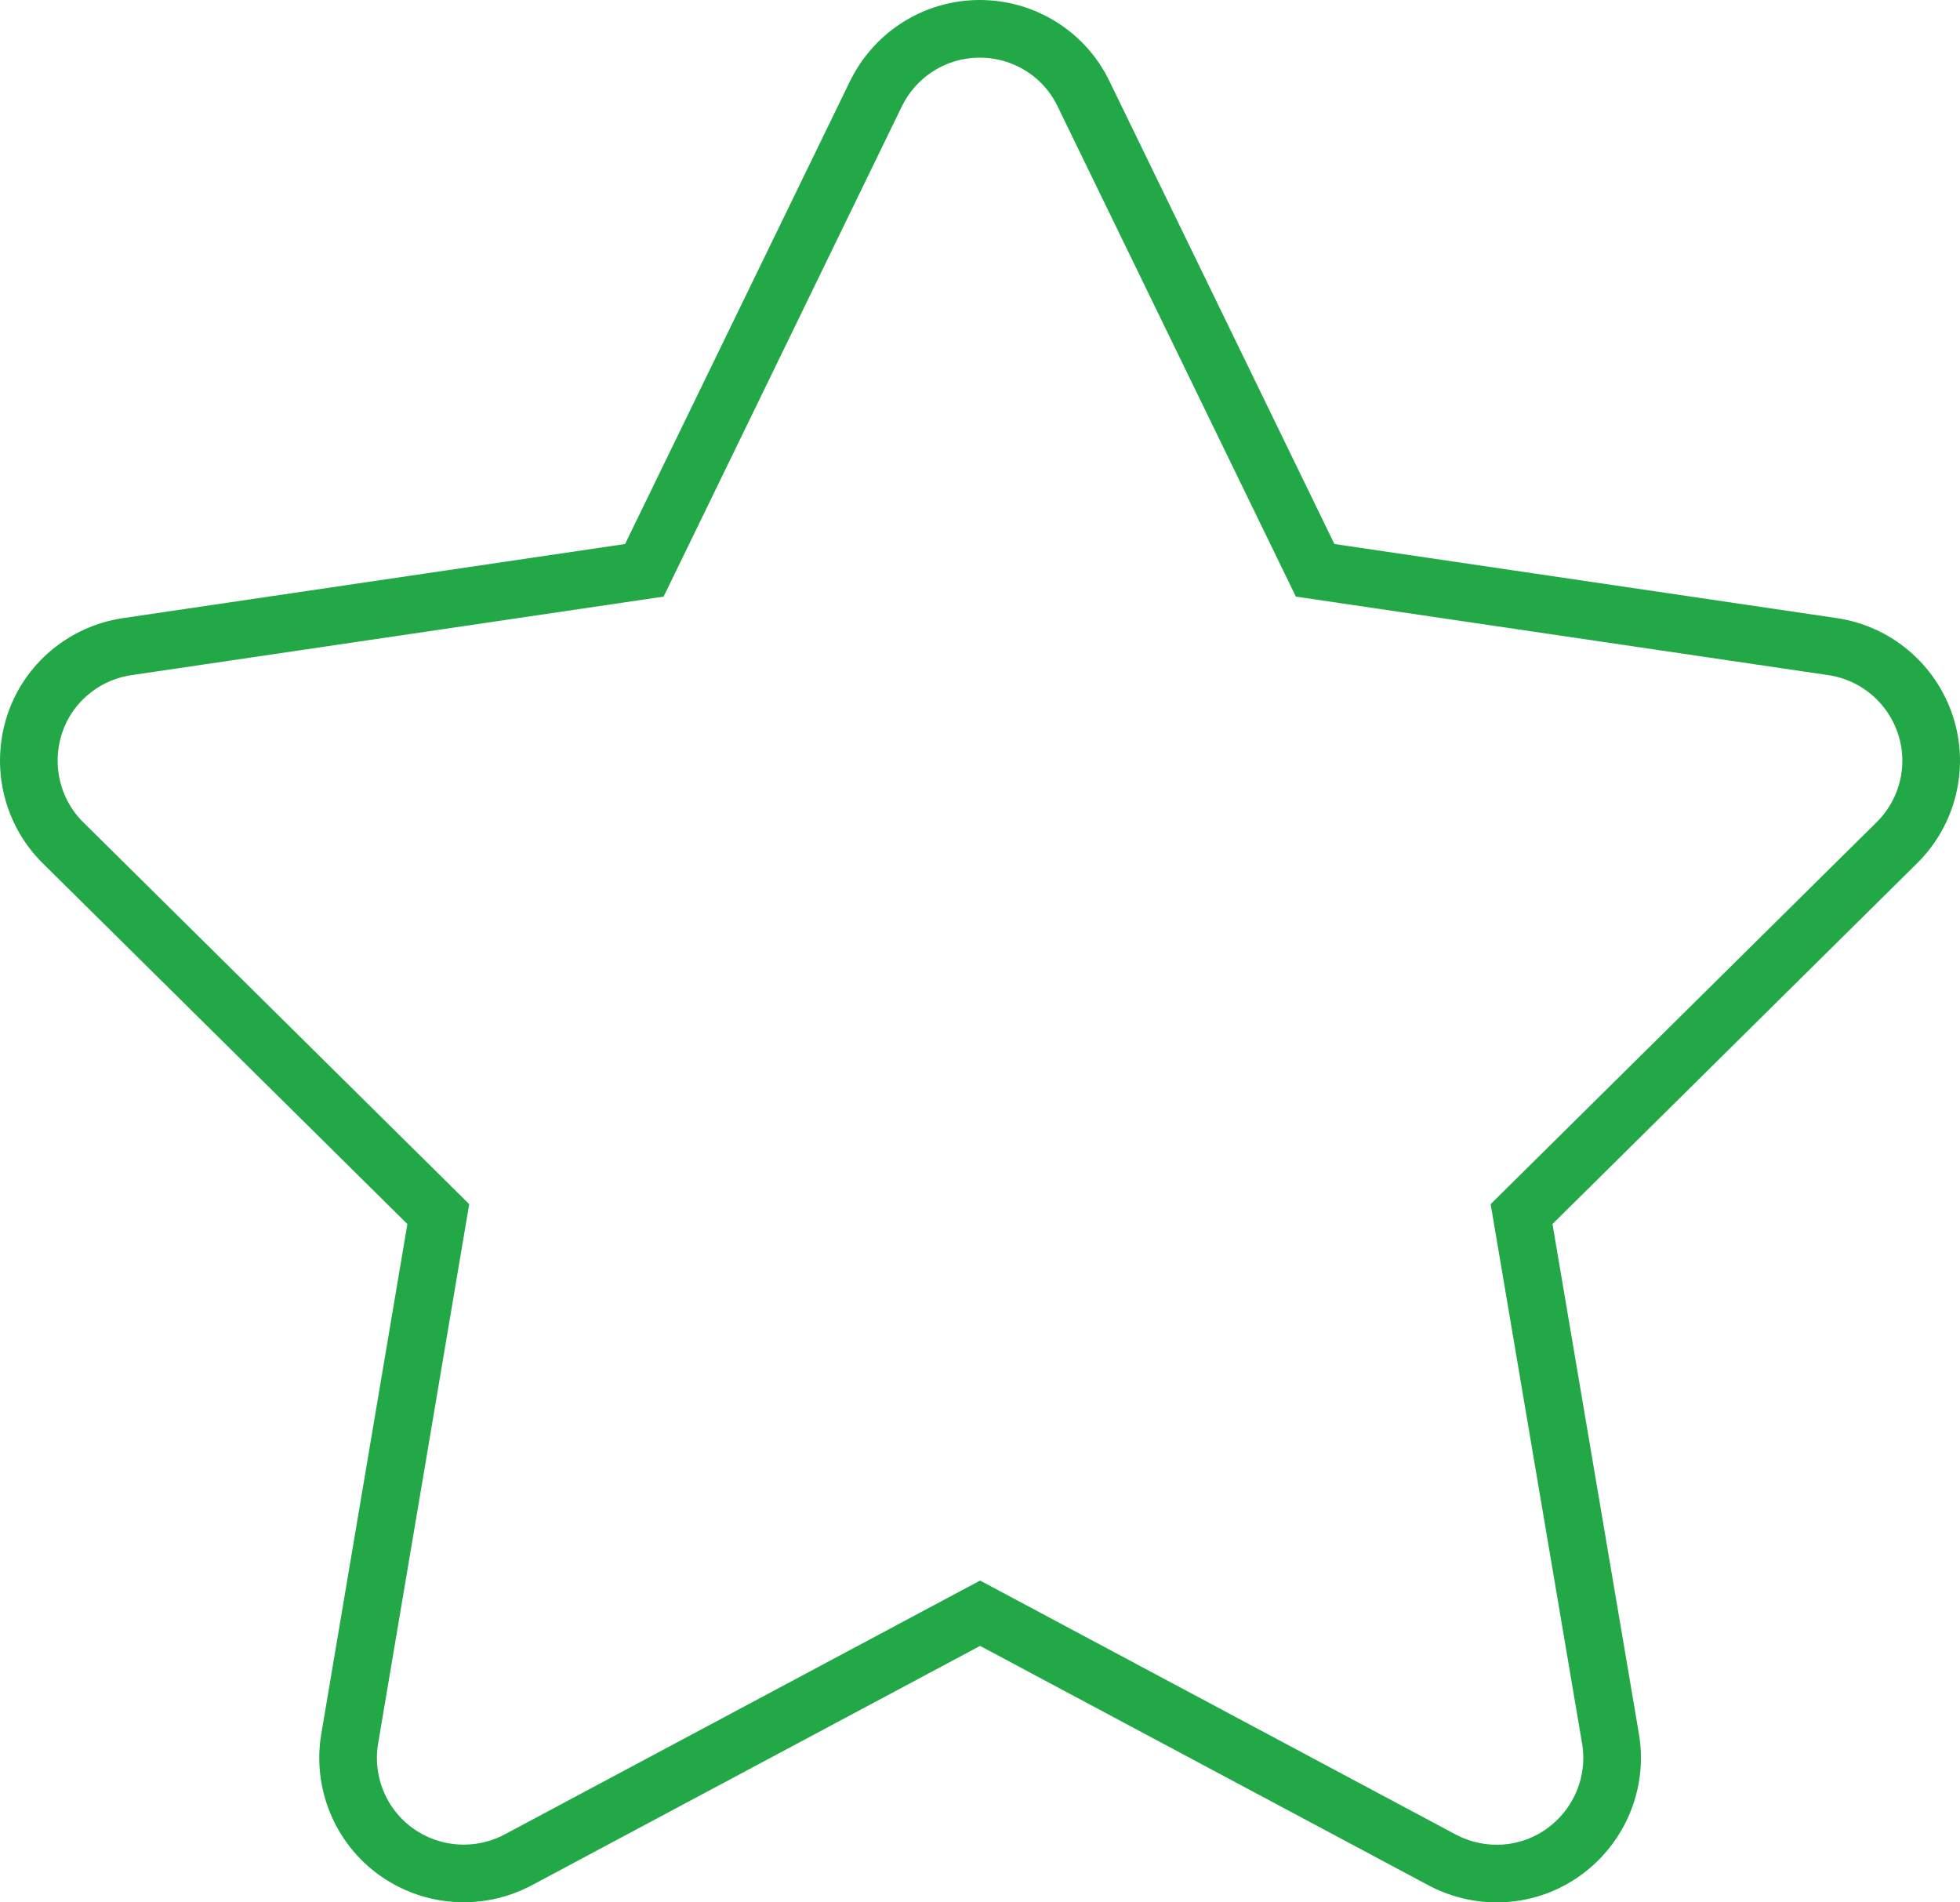 <?xml version="1.0" encoding="UTF-8"?> <svg xmlns="http://www.w3.org/2000/svg" width="68" height="66" viewBox="0 0 68 66" fill="none"><path d="M37.59 3.25C36.928 1.875 35.528 1 33.991 1C32.453 1 31.066 1.875 30.391 3.25L22.355 19.786L4.407 22.435C2.907 22.66 1.657 23.71 1.195 25.148C0.732 26.585 1.107 28.172 2.182 29.235L15.206 42.121L12.131 60.331C11.881 61.831 12.506 63.356 13.743 64.243C14.98 65.13 16.618 65.243 17.968 64.531L34.003 55.969L50.039 64.531C51.389 65.243 53.026 65.143 54.264 64.243C55.501 63.343 56.126 61.831 55.876 60.331L52.789 42.121L65.812 29.235C66.887 28.172 67.275 26.585 66.8 25.148C66.325 23.71 65.087 22.66 63.588 22.435L45.627 19.786L37.59 3.25Z" stroke="#23A847" stroke-width="2" stroke-miterlimit="10"></path></svg> 